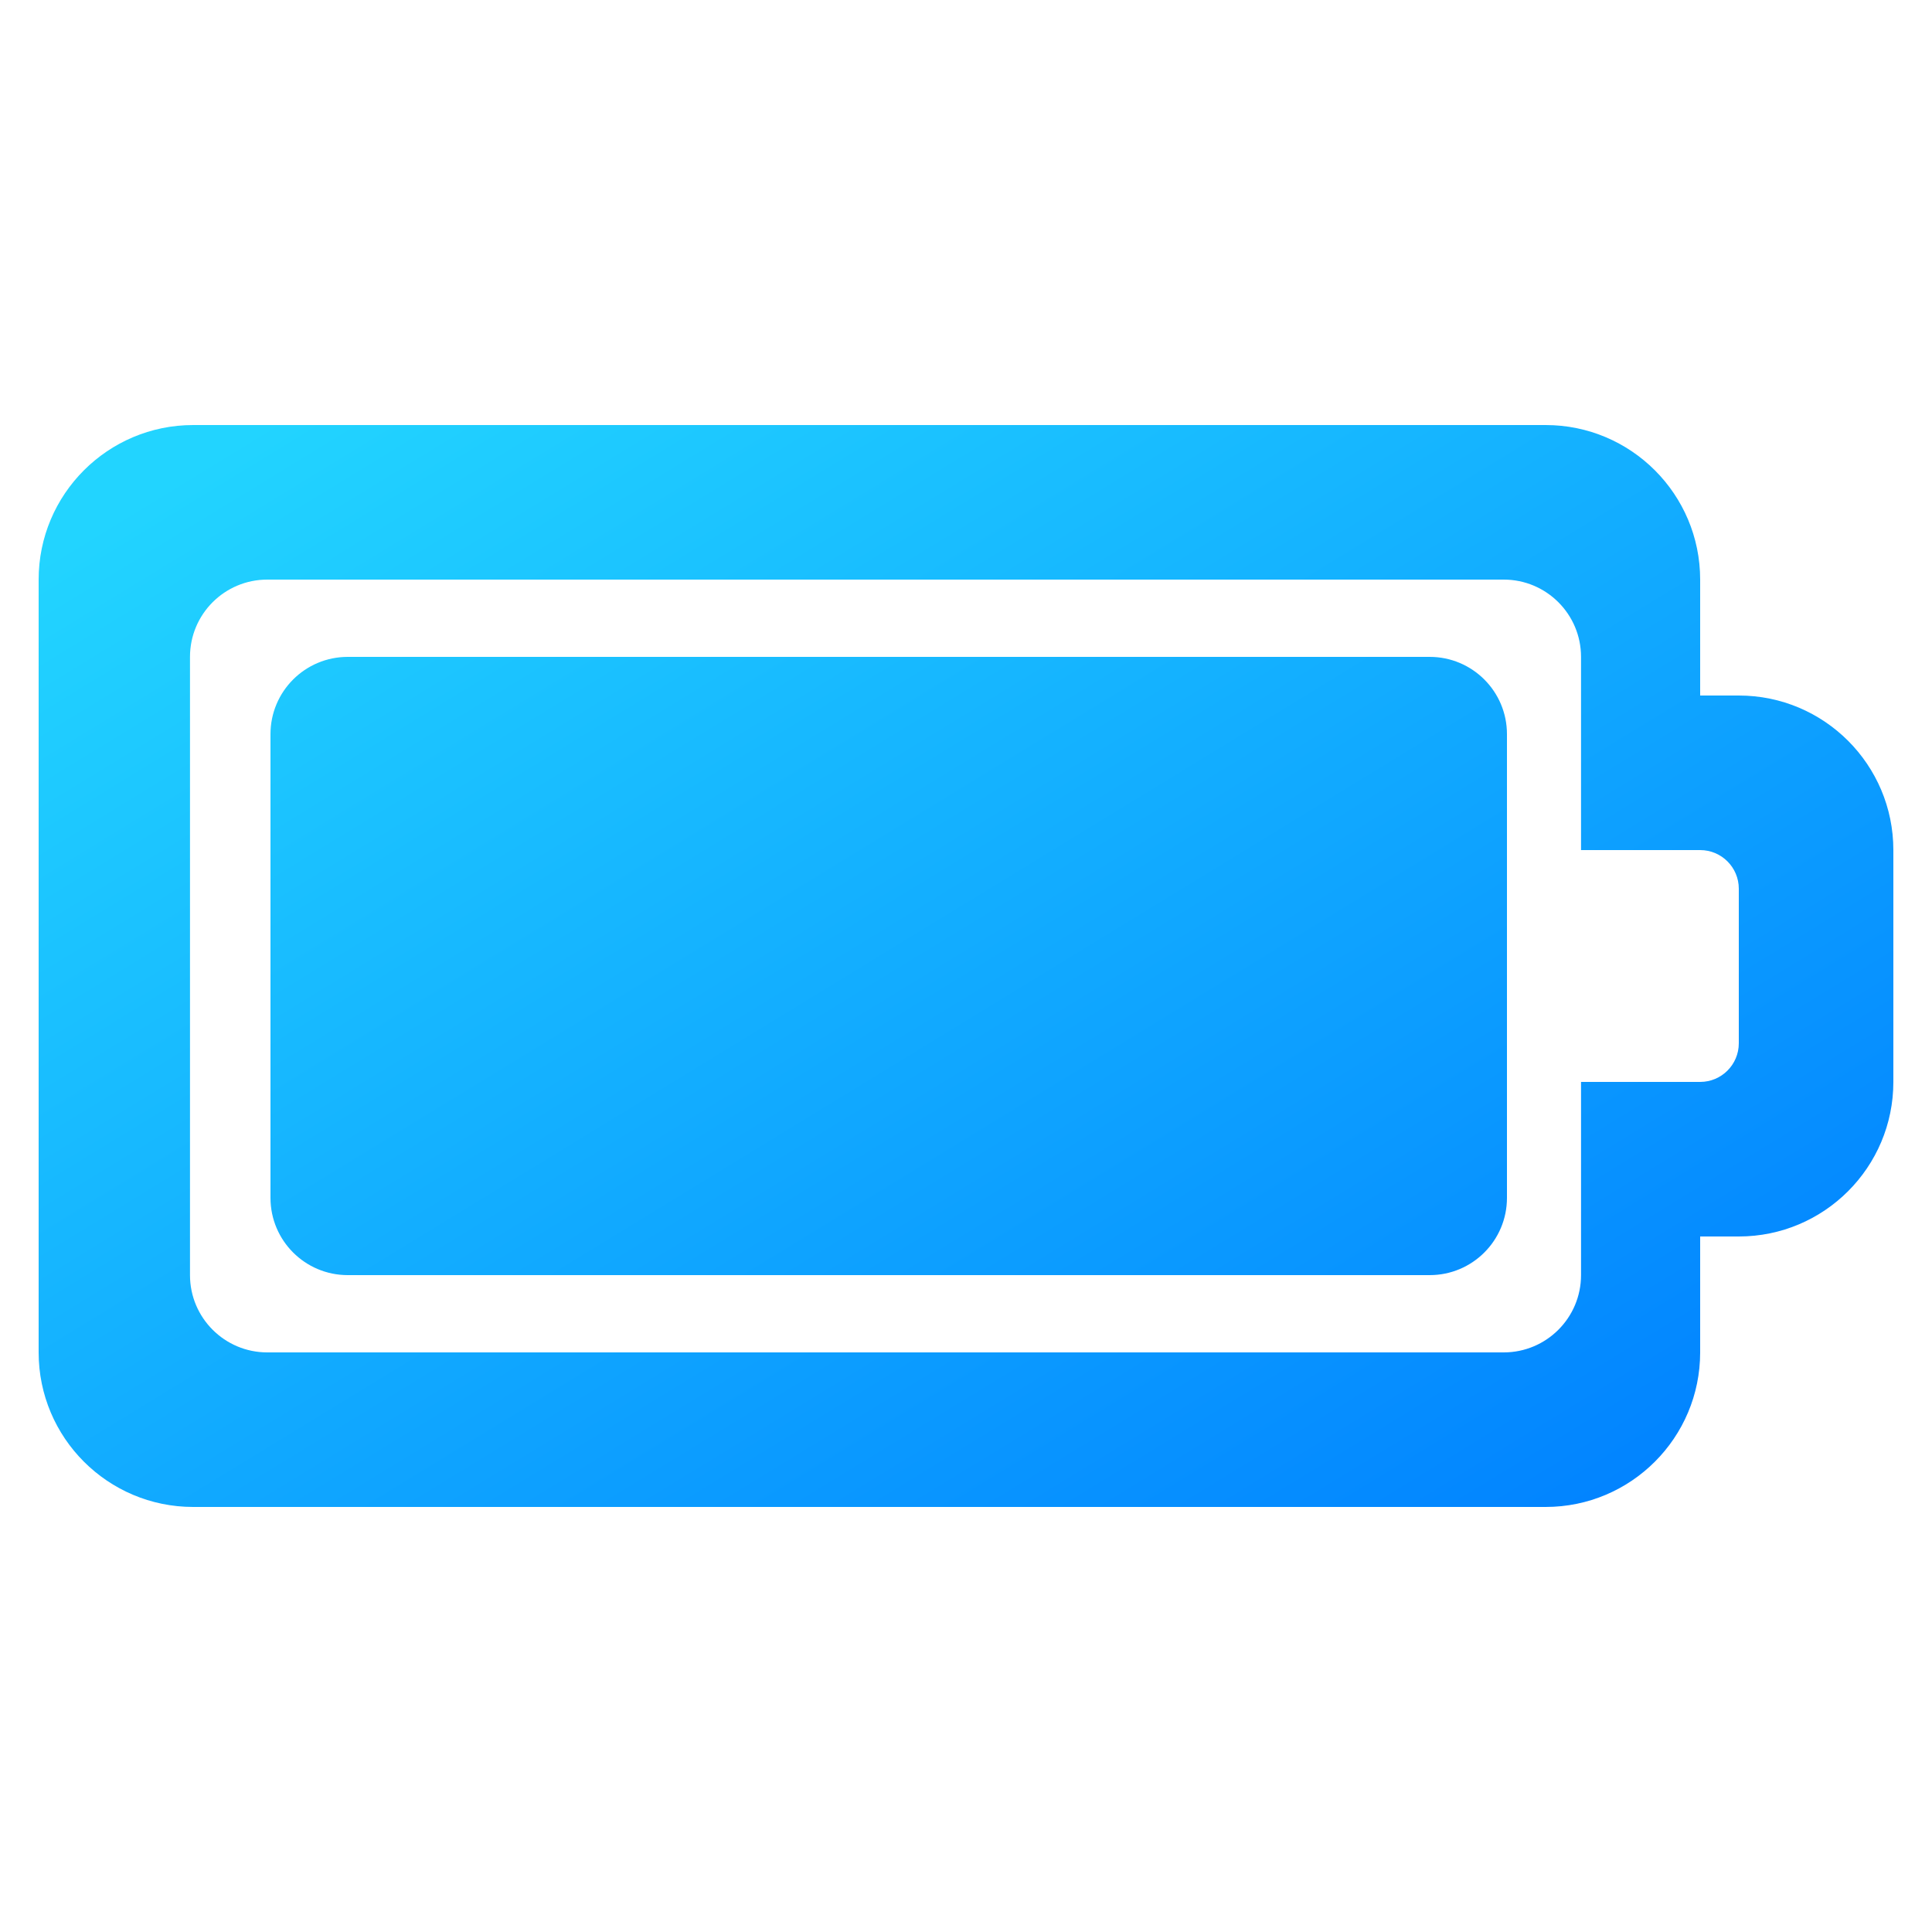 <svg width="50" height="50" viewBox="0 0 50 50" fill="none" xmlns="http://www.w3.org/2000/svg">
<path d="M40 11C42.209 11 44 12.791 44 15V18H45C47.209 18 49 19.791 49 22V28C49 30.209 47.209 32 45 32H44V35C44 37.209 42.209 39 40 39H5C2.791 39 1 37.209 1 35V15C1 12.791 2.791 11 5 11H40ZM6.917 15C5.812 15 4.917 15.895 4.917 17V33C4.917 34.104 5.813 35 6.917 35H38.917C40.021 35 40.917 34.104 40.917 33V28H44C44.552 28 45 27.552 45 27V23C45 22.448 44.552 22 44 22H40.917V17C40.917 15.896 40.021 15 38.917 15H6.917ZM37 17C38.105 17 39 17.895 39 19V31C39 32.105 38.105 33 37 33H9C7.895 33 7 32.105 7 31V19C7 17.895 7.895 17 9 17H37Z" fill="url(#paint0_linear_17892_8328)"/>
<defs>
<linearGradient id="paint0_linear_17892_8328" x1="-17.235" y1="25.639" x2="5.065" y2="62.135" gradientUnits="userSpaceOnUse">
<stop stop-color="#22D4FF"/>
<stop offset="1" stop-color="#0182FF"/>
</linearGradient>
</defs>
</svg>
